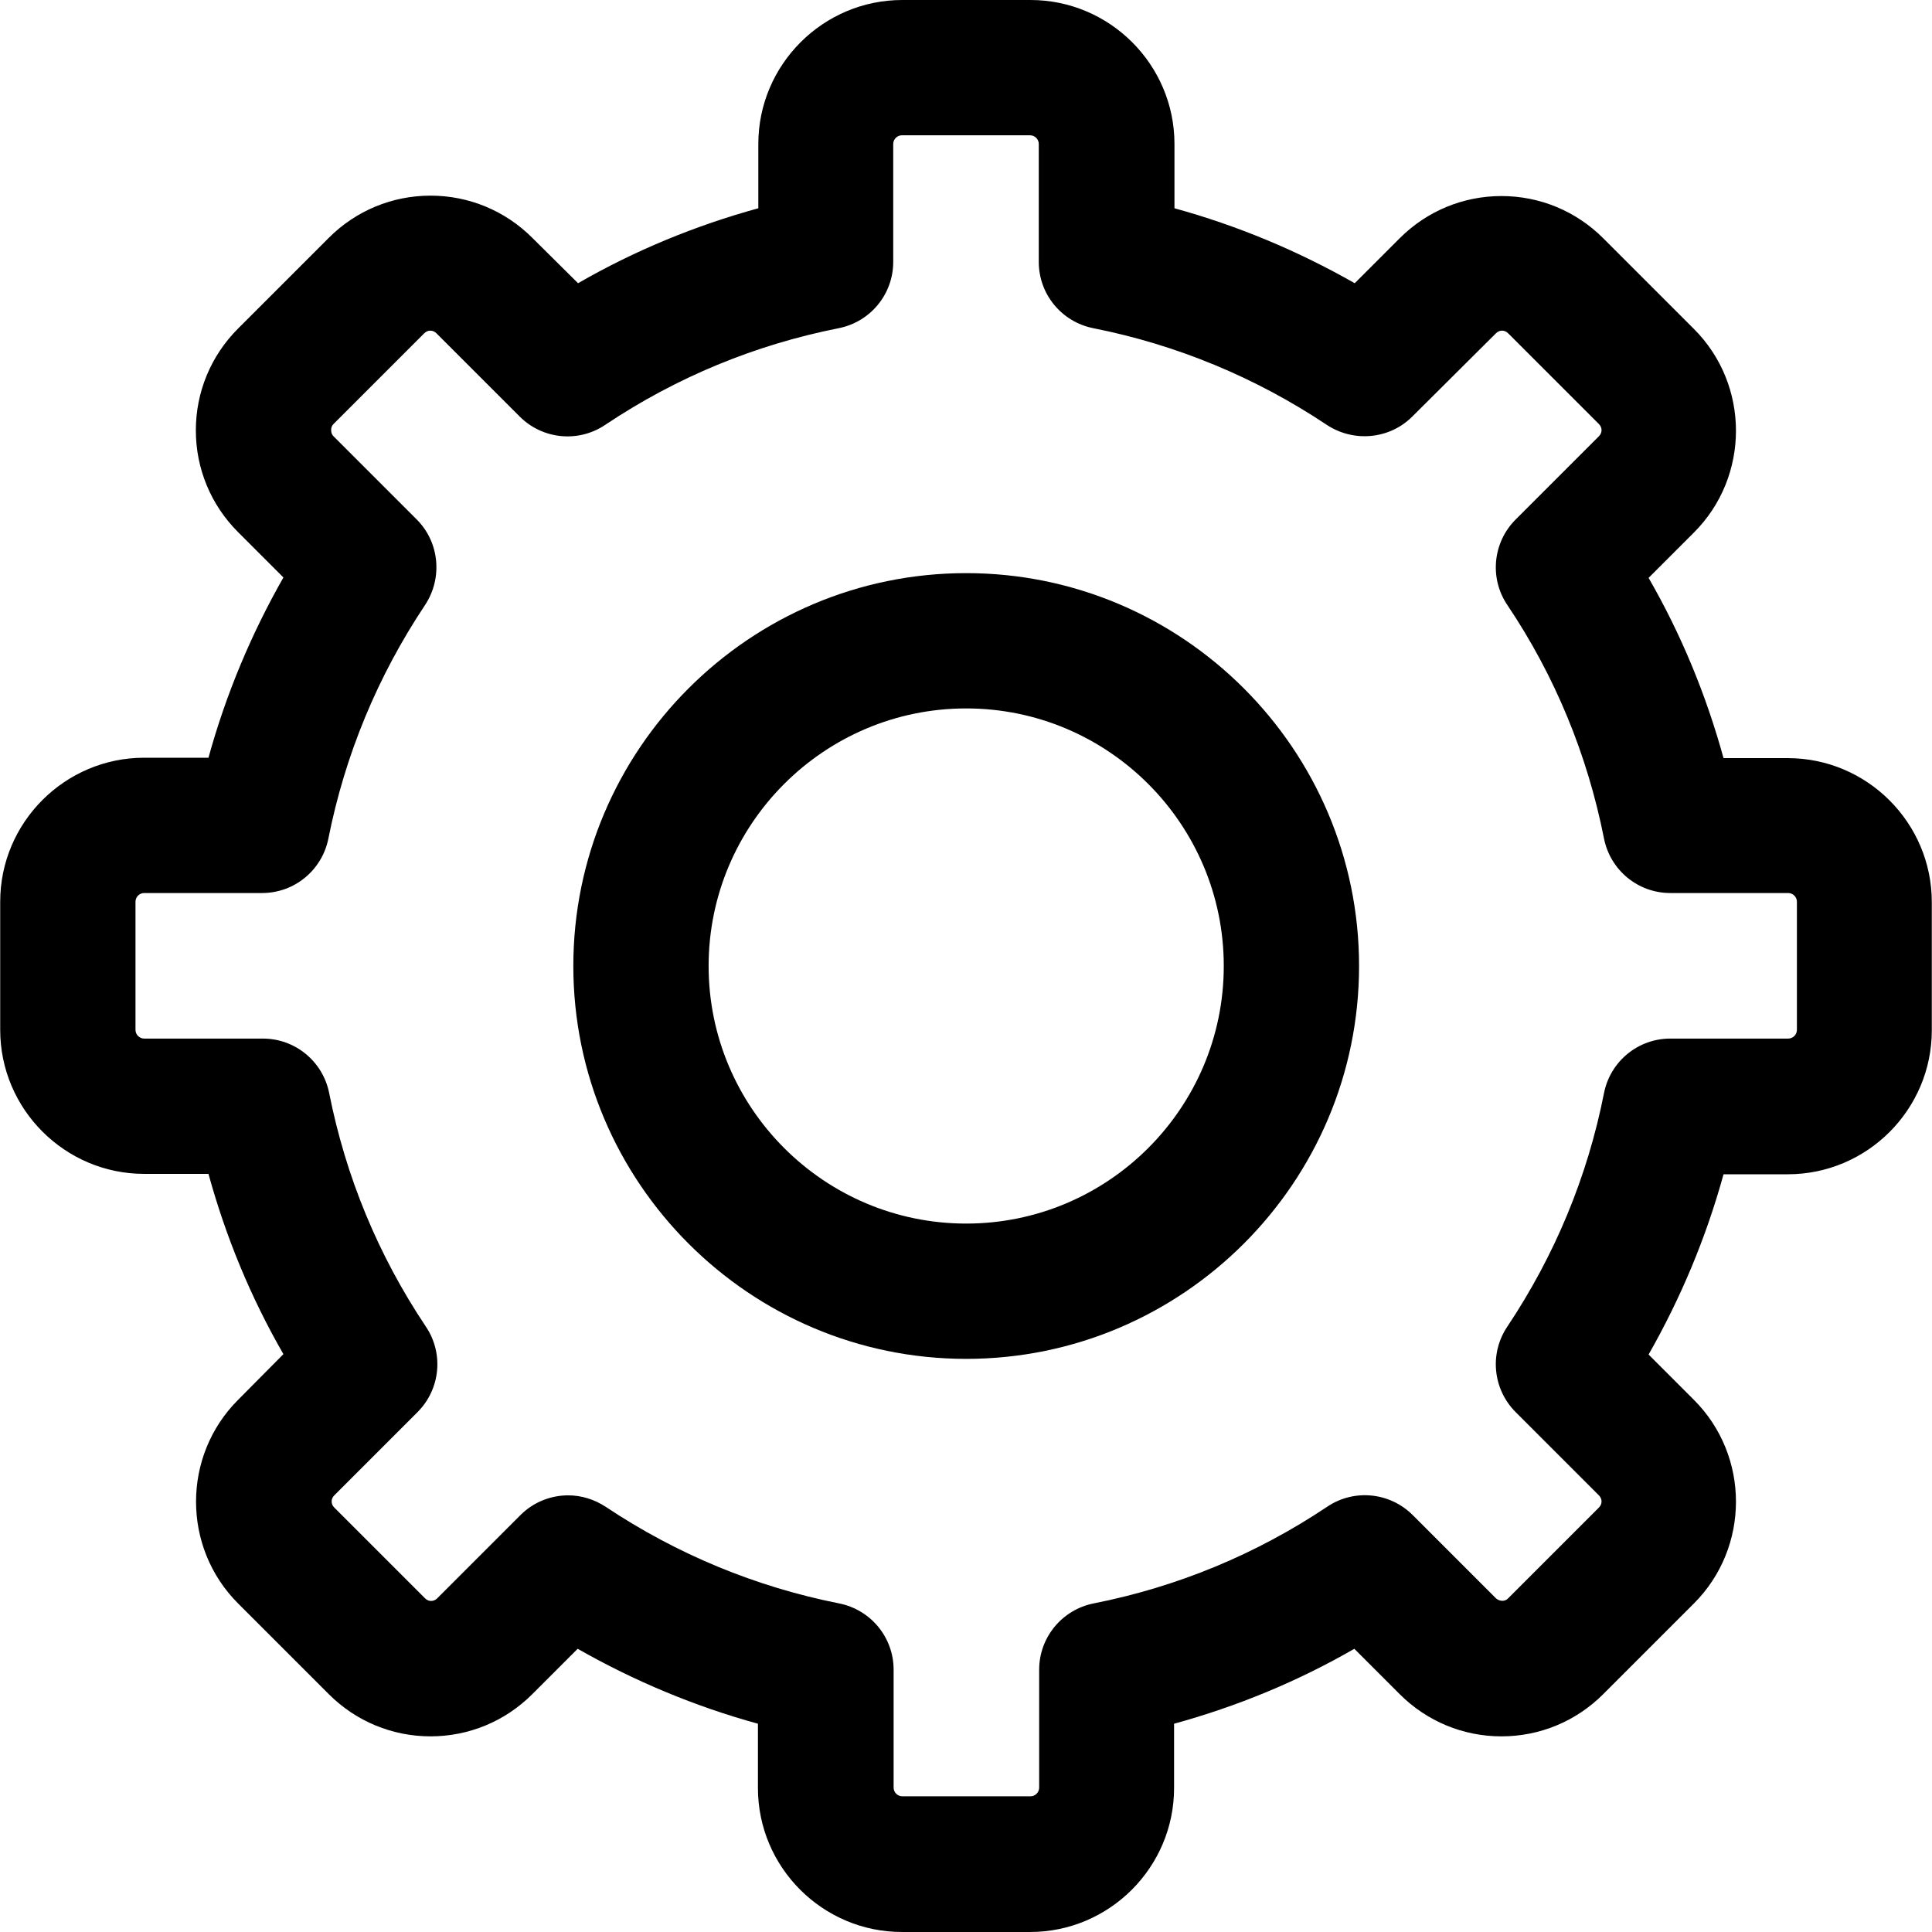 <?xml version="1.0" encoding="iso-8859-1"?>
<!-- Uploaded to: SVG Repo, www.svgrepo.com, Generator: SVG Repo Mixer Tools -->
<svg fill="#000000" height="800px" width="800px" version="1.1" id="Capa_1" xmlns="http://www.w3.org/2000/svg" xmlns:xlink="http://www.w3.org/1999/xlink" 
	 viewBox="0 0 489.8 489.8" xml:space="preserve">
<g>
	<g>
		<g>
			<path d="M343.45,71.8c-14.4-8.2-29.7-14.6-45.7-19V36.5c0-20.1-16.4-36.5-36.5-36.5h-32.5c-20.1,0-36.5,16.4-36.5,36.5v16.3
				c-16,4.4-31.3,10.7-45.7,19l-11.6-11.5c-6.9-6.9-16.1-10.7-25.8-10.7s-18.9,3.8-25.8,10.7l-23,23c-6.9,6.9-10.7,16.1-10.7,25.8
				s3.8,18.9,10.7,25.8l11.5,11.5c-8.2,14.4-14.6,29.7-19,45.7h-16.3c-20.1,0-36.5,16.4-36.5,36.5v32.5c0,20.1,16.4,36.5,36.5,36.5
				h16.3c4.4,16,10.7,31.3,19,45.7l-11.5,11.6c-14.2,14.2-14.2,37.4,0,51.6l23,23c6.9,6.9,16.1,10.7,25.8,10.7s18.9-3.8,25.8-10.7
				l11.5-11.5c14.4,8.2,29.7,14.6,45.7,19v16.3c0,20.1,16.4,36.5,36.5,36.5h32.5c20.1,0,36.5-16.4,36.5-36.5V437
				c16-4.4,31.3-10.7,45.7-19l11.5,11.5c6.9,6.9,16.1,10.7,25.8,10.7s18.9-3.8,25.8-10.7l23-23c14.2-14.2,14.2-37.4,0-51.6
				l-11.5-11.5c8.2-14.4,14.6-29.7,19-45.7h16.3c20.1,0,36.5-16.4,36.5-36.5v-32.5c0-20.1-16.4-36.5-36.5-36.5h-16.3
				c-4.4-16-10.7-31.3-19-45.7l11.5-11.5c14.2-14.2,14.2-37.4,0-51.6l-23-23c-6.9-6.9-16.1-10.7-25.8-10.7s-18.9,3.8-25.8,10.7
				L343.45,71.8z M379.25,84.5c0.9-0.9,2.2-0.9,3.1,0l23,23c0.9,0.9,0.9,2.2,0,3.1l-21.1,21.1c-5.8,5.8-6.7,14.9-2.1,21.7
				c12.1,18,20.3,38,24.5,59.2c1.6,8,8.6,13.8,16.8,13.8h29.9c1.2,0,2.2,1,2.2,2.2v32.5c0,1.2-1,2.2-2.2,2.2h-29.9
				c-8.2,0-15.2,5.8-16.8,13.8c-4.2,21.3-12.5,41.2-24.5,59.2c-4.6,6.8-3.7,15.9,2.1,21.7l21.1,21.1c0.9,0.9,0.9,2.2,0,3.1l-23,23
				c-0.8,0.9-2.2,0.8-3.1,0l-21.1-21.1c-5.8-5.8-14.9-6.7-21.7-2.1c-18.1,12.1-38,20.3-59.2,24.5c-8,1.6-13.8,8.6-13.8,16.8v29.9
				c0,1.2-1,2.2-2.2,2.2h-32.5c-1.2,0-2.2-1-2.2-2.2v-29.9c0-8.2-5.8-15.2-13.8-16.8c-21.2-4.2-41.2-12.5-59.2-24.5
				c-2.9-1.9-6.2-2.9-9.5-2.9c-4.4,0-8.8,1.7-12.1,5l-21.1,21.1c-0.9,0.9-2.2,0.9-3.1,0l-23-23c-0.9-0.9-0.9-2.2,0-3.1l21.1-21.1
				c5.8-5.8,6.7-14.9,2.1-21.7c-12.1-18.1-20.3-38-24.5-59.2c-1.6-8-8.6-13.8-16.8-13.8h-30.1c-1.2,0-2.2-1-2.2-2.2v-32.5
				c0-1.2,1-2.2,2.2-2.2h29.9c8.2,0,15.2-5.8,16.8-13.8c4.2-21.2,12.5-41.2,24.5-59.2c4.5-6.8,3.7-15.9-2.1-21.7l-21.1-21.1
				c-0.4-0.4-0.6-0.9-0.6-1.6c0-0.6,0.2-1.1,0.6-1.5l23-23c0.9-0.9,2.2-0.9,3.1,0l21.1,21.1c5.8,5.8,14.9,6.7,21.7,2.1
				c18.1-12.1,38-20.3,59.2-24.5c8-1.6,13.8-8.6,13.8-16.8V36.5c0-1.2,1-2.2,2.2-2.2h32.5c1.2,0,2.2,1,2.2,2.2v29.9
				c0,8.2,5.8,15.2,13.8,16.8c21.2,4.2,41.2,12.5,59.2,24.5c6.8,4.5,15.9,3.7,21.7-2.1L379.25,84.5z"/>
			<path d="M244.95,145.3c-54.9,0-99.6,44.7-99.6,99.6s44.7,99.6,99.6,99.6s99.6-44.7,99.6-99.6S299.85,145.3,244.95,145.3z
				 M244.95,310.2c-36,0-65.3-29.3-65.3-65.3s29.3-65.3,65.3-65.3s65.3,29.3,65.3,65.3S280.95,310.2,244.95,310.2z"/>
		</g>
	</g>
	<g>
	</g>
	<g>
	</g>
	<g>
	</g>
	<g>
	</g>
	<g>
	</g>
	<g>
	</g>
	<g>
	</g>
	<g>
	</g>
	<g>
	</g>
	<g>
	</g>
	<g>
	</g>
	<g>
	</g>
	<g>
	</g>
	<g>
	</g>
	<g>
	</g>
</g>
</svg>